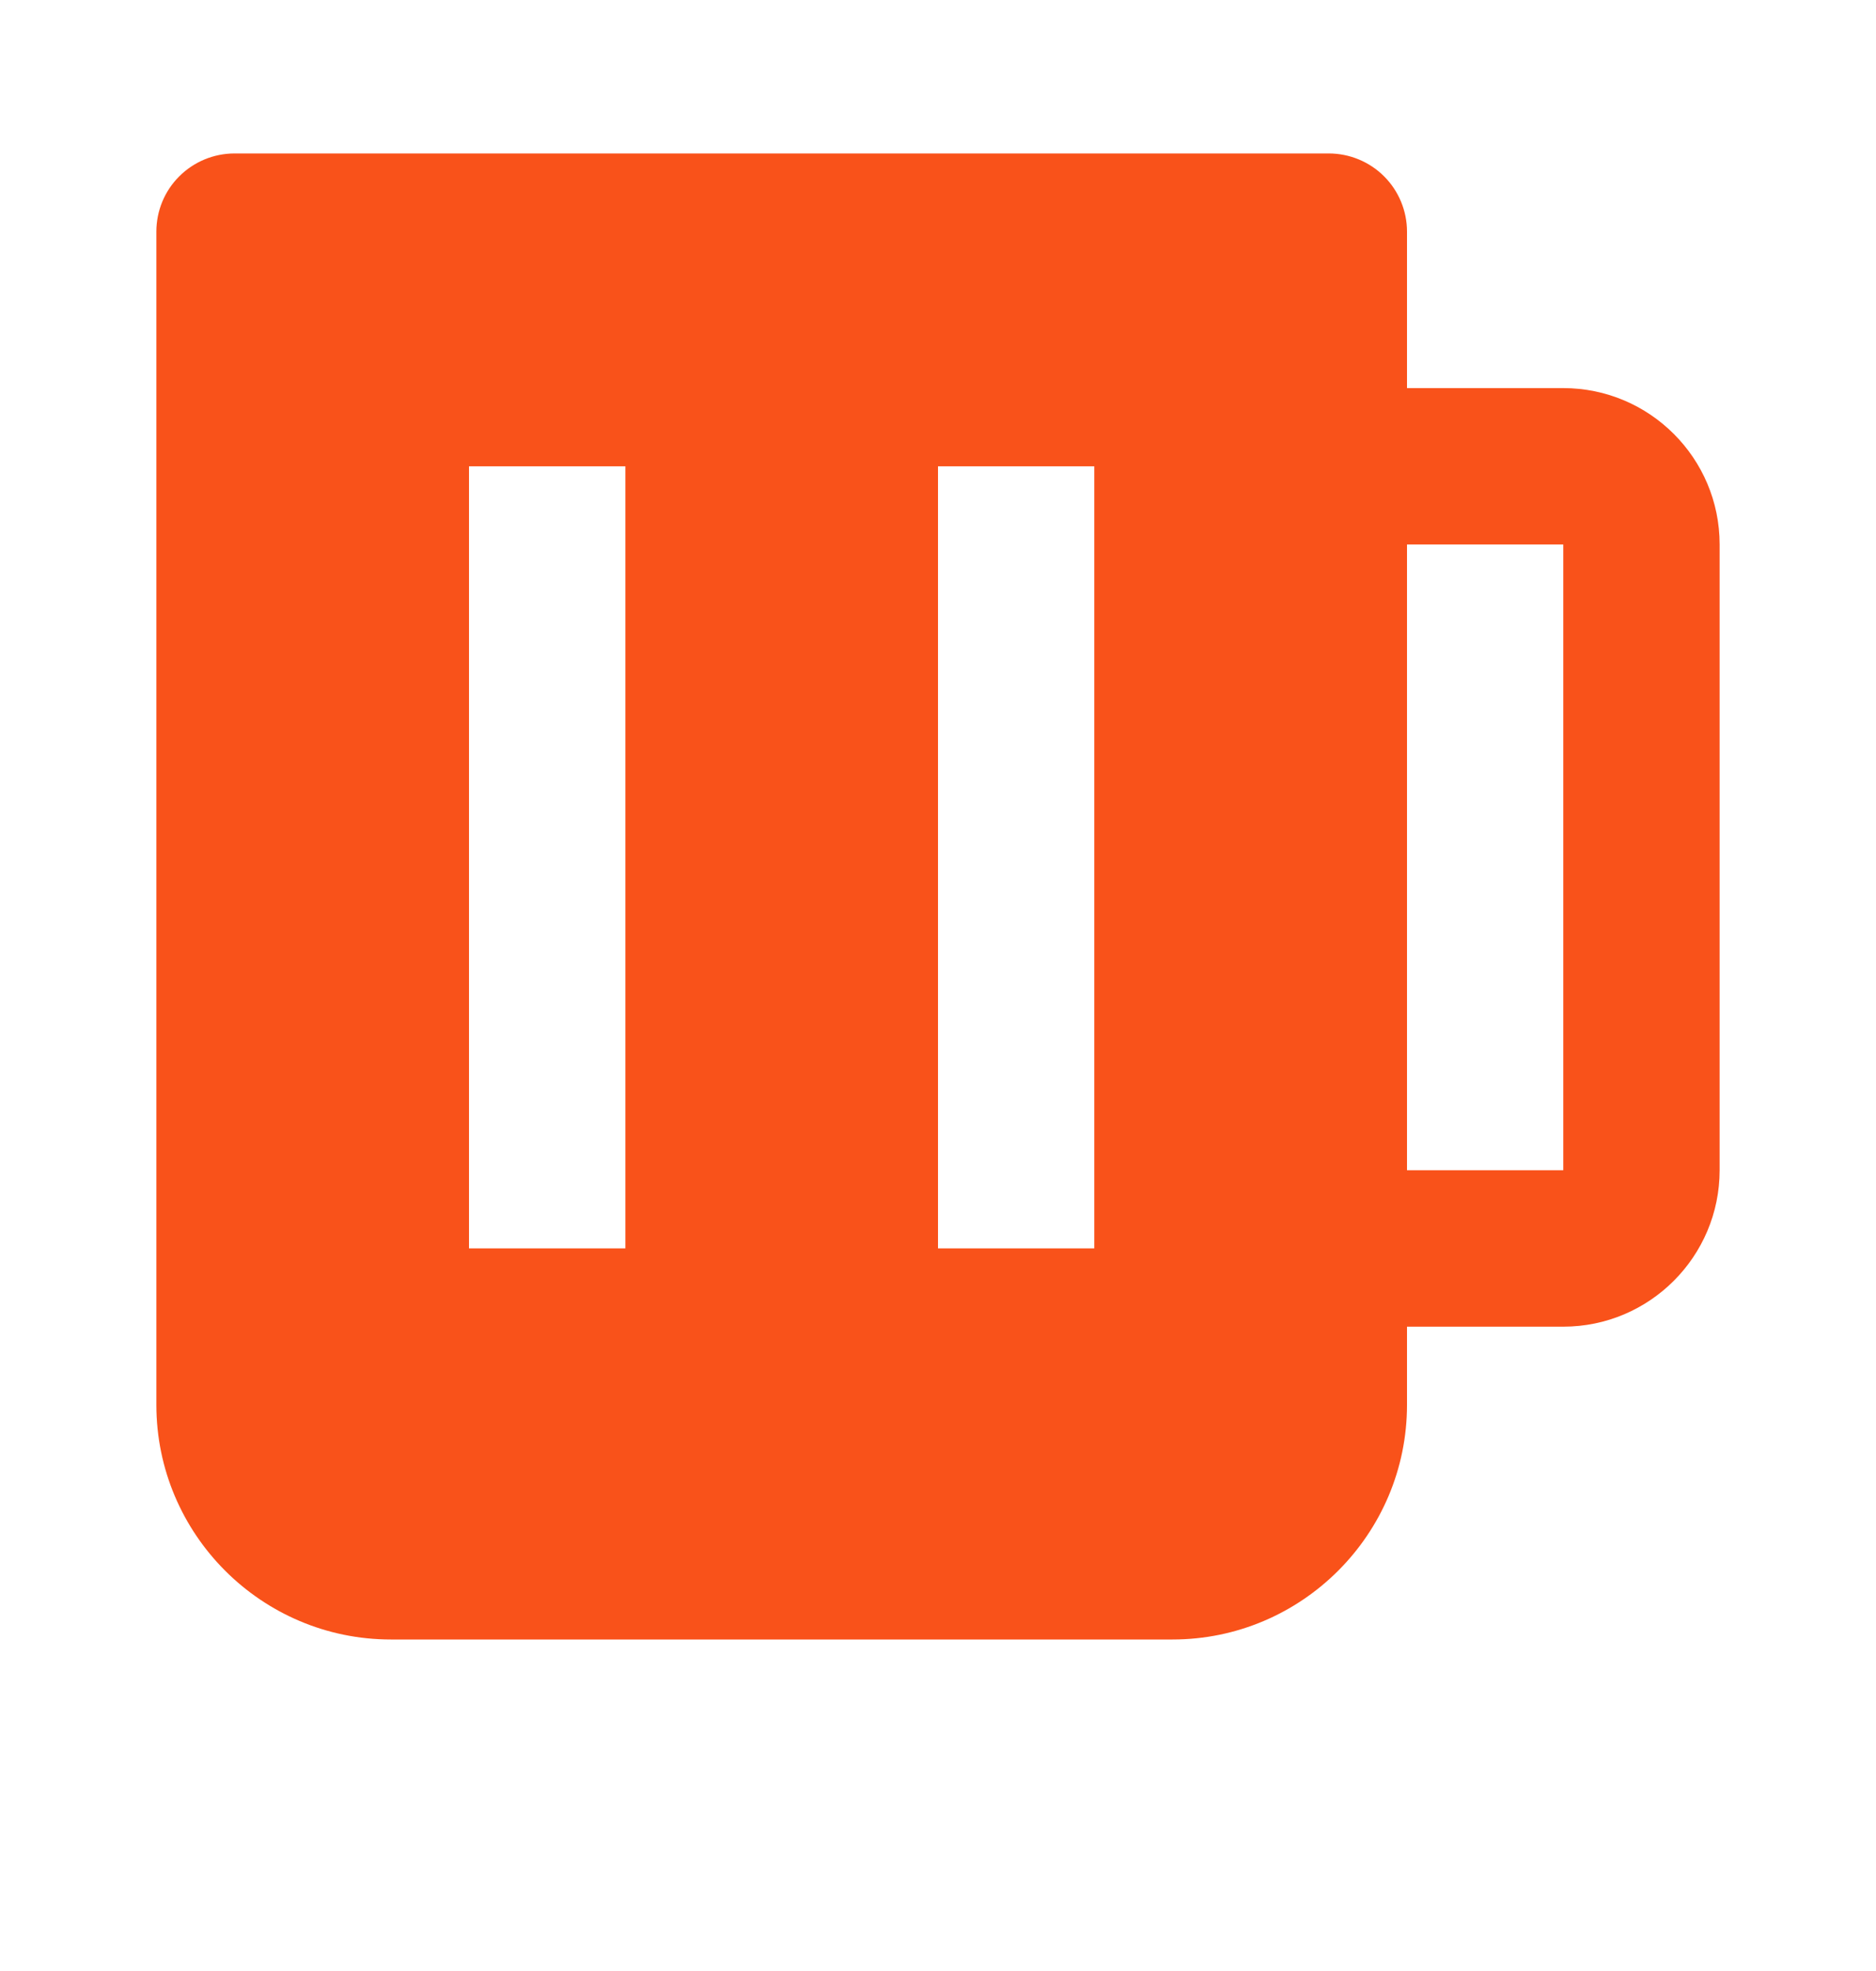 <?xml version="1.0" encoding="UTF-8"?>
<svg xmlns="http://www.w3.org/2000/svg" width="20" height="21" viewBox="0 0 20 21" fill="none">
  <path d="M16.666 4.135H15V2.468C15 2.247 14.912 2.035 14.756 1.879C14.6 1.723 14.387 1.635 14.166 1.635H2.5C2.279 1.635 2.067 1.723 1.911 1.879C1.754 2.035 1.667 2.247 1.667 2.468V14.968C1.667 16.346 2.788 17.468 4.167 17.468H12.5C13.878 17.468 15 16.346 15 14.968V14.135H16.666C17.586 14.135 18.333 13.387 18.333 12.468V5.801C18.333 4.882 17.586 4.135 16.666 4.135ZM6.667 13.301H5V4.968H6.667V13.301ZM11.666 13.301H10V4.968H11.666V13.301ZM16.666 12.468H15V5.801H16.666V12.468Z" fill="#F9521A"></path>
</svg>
